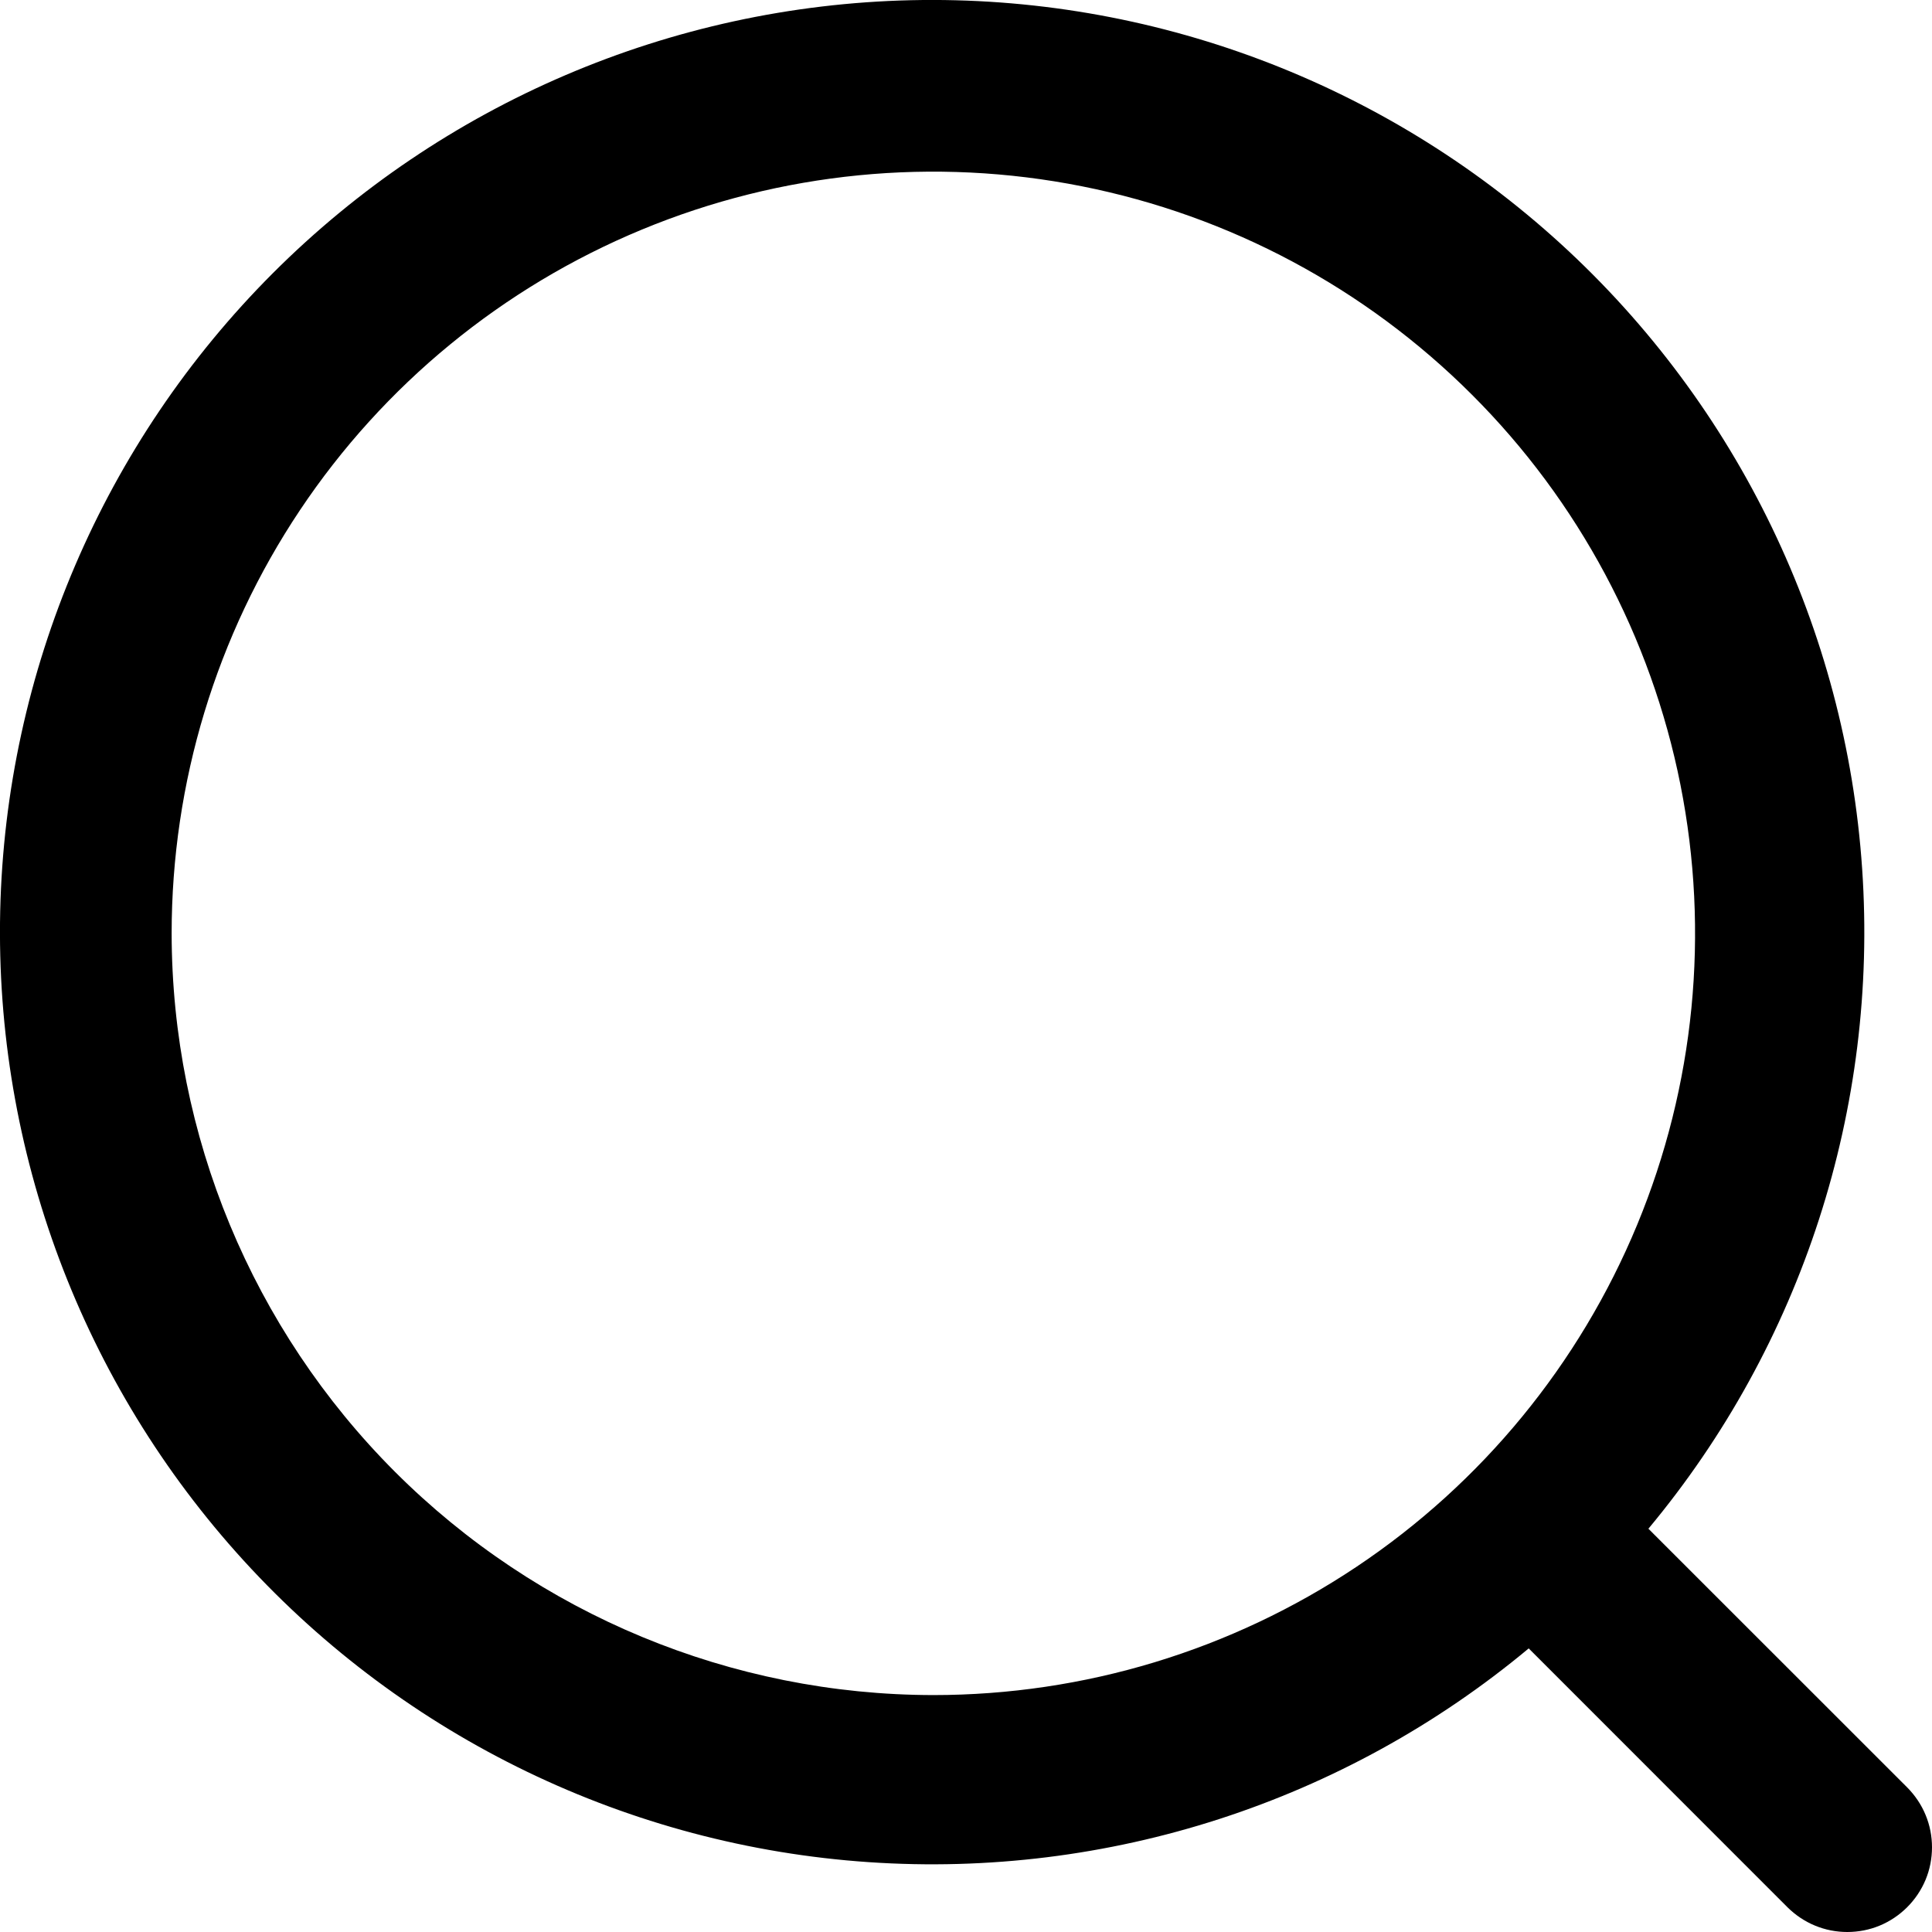 <svg width="19" height="19" viewBox="0 0 19 19" fill="none" xmlns="http://www.w3.org/2000/svg">
<path d="M18.756 17.578L16.211 15.034C17.721 13.222 18.474 10.897 18.313 8.543C18.153 6.189 17.091 3.988 15.348 2.397C13.606 0.807 11.318 -0.051 8.959 0.002C6.6 0.056 4.353 1.017 2.685 2.685C1.017 4.353 0.056 6.6 0.002 8.959C-0.051 11.318 0.807 13.606 2.397 15.348C3.988 17.091 6.189 18.153 8.543 18.313C10.897 18.474 13.222 17.721 15.034 16.211L17.578 18.756C17.656 18.833 17.747 18.895 17.849 18.937C17.95 18.979 18.058 19 18.167 19C18.276 19 18.385 18.979 18.486 18.937C18.587 18.895 18.679 18.833 18.756 18.756C18.833 18.679 18.895 18.587 18.937 18.486C18.979 18.385 19 18.276 19 18.167C19 18.058 18.979 17.95 18.937 17.849C18.895 17.747 18.833 17.656 18.756 17.578ZM1.688 9.179C1.688 7.697 2.127 6.249 2.95 5.017C3.773 3.785 4.943 2.825 6.312 2.258C7.681 1.691 9.187 1.543 10.64 1.832C12.094 2.121 13.428 2.834 14.476 3.882C15.524 4.929 16.237 6.264 16.526 7.717C16.815 9.171 16.667 10.677 16.1 12.046C15.533 13.415 14.573 14.585 13.341 15.408C12.109 16.231 10.661 16.67 9.179 16.67C7.193 16.668 5.289 15.878 3.884 14.474C2.48 13.069 1.69 11.165 1.688 9.179Z" fill="black"/>
</svg>
